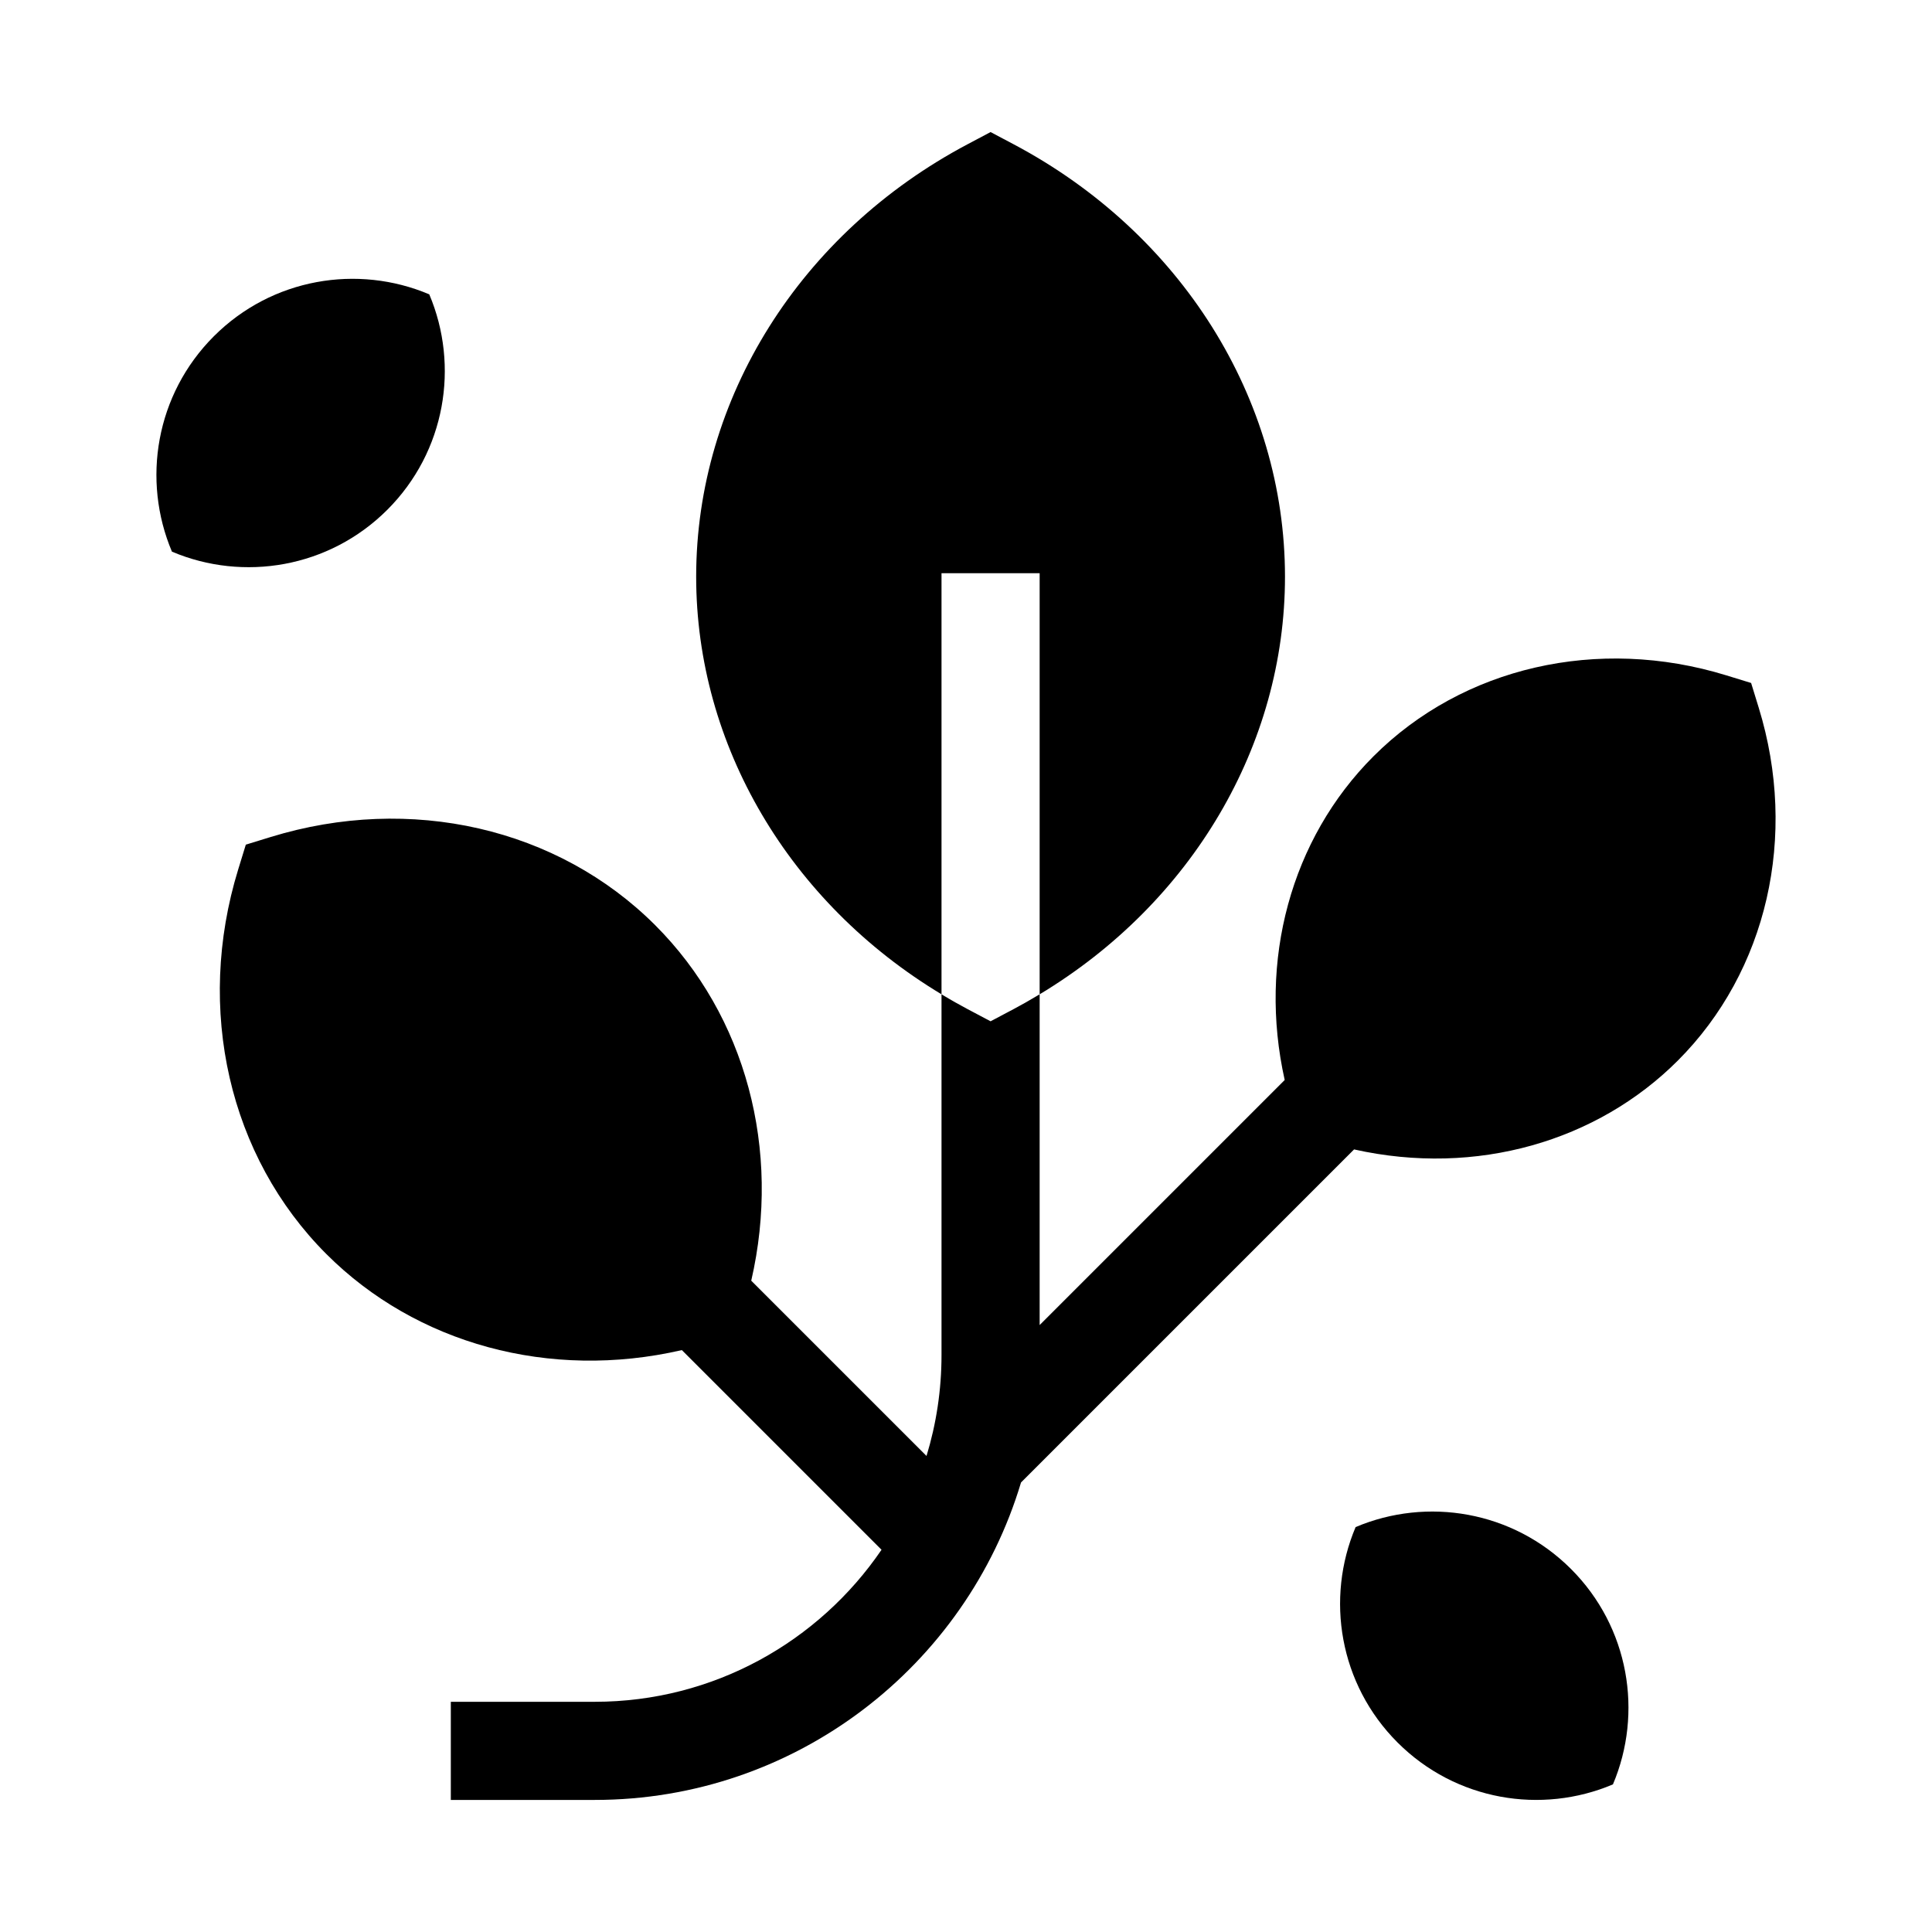 <svg width="512" height="512" viewBox="0 0 512 512" fill="none" xmlns="http://www.w3.org/2000/svg">
<path d="M275.517 151.909V263.502C315.811 239.244 340.535 197.51 340.535 152.826C340.535 105.634 312.971 61.721 268.6 38.222L262.514 34.999L256.428 38.222C212.056 61.721 184.492 105.634 184.492 152.826C184.492 197.511 209.216 239.244 249.51 263.502V151.909H275.517Z" fill="black"/>
<path d="M359.252 404.691C351.232 423.625 354.927 446.34 370.361 461.774C385.794 477.209 408.51 480.902 427.444 472.883C435.463 453.948 431.769 431.233 416.335 415.799C400.902 400.366 378.186 396.672 359.252 404.691Z" fill="black"/>
<path d="M102.652 135.087C118.086 119.653 121.78 96.938 113.76 78.004C94.826 69.985 72.111 73.679 56.677 89.112C41.243 104.547 37.549 127.262 45.568 146.196C64.503 154.215 87.217 150.521 102.652 135.087V135.087Z" fill="black"/>
<path d="M466.089 187.579L464.065 180.996L457.483 178.972C423.501 168.521 387.667 176.748 363.972 200.444C342.068 222.346 333.395 254.616 340.459 286.213L275.517 351.155V263.502C270.029 266.806 267.409 268.014 262.514 270.653C257.741 268.081 255.022 266.821 249.51 263.502V359.1C249.51 368.4 248.117 377.378 245.537 385.844L199.087 339.395C207.086 304.718 197.673 269.223 173.645 245.195C147.831 219.381 108.778 210.425 71.727 221.817L65.145 223.842L63.121 230.424C51.725 267.476 60.683 306.528 86.497 332.342C110.253 356.097 145.61 365.883 180.701 357.787L233.615 410.702C217.062 435.003 189.173 450.993 157.618 450.993H119.473V477H157.618C210.895 477 256.025 441.474 270.581 392.87L358.844 304.608C391.346 311.878 423.329 302.38 444.618 281.091C468.314 257.395 476.541 221.563 466.089 187.579V187.579Z" fill="black"/>
</svg>
